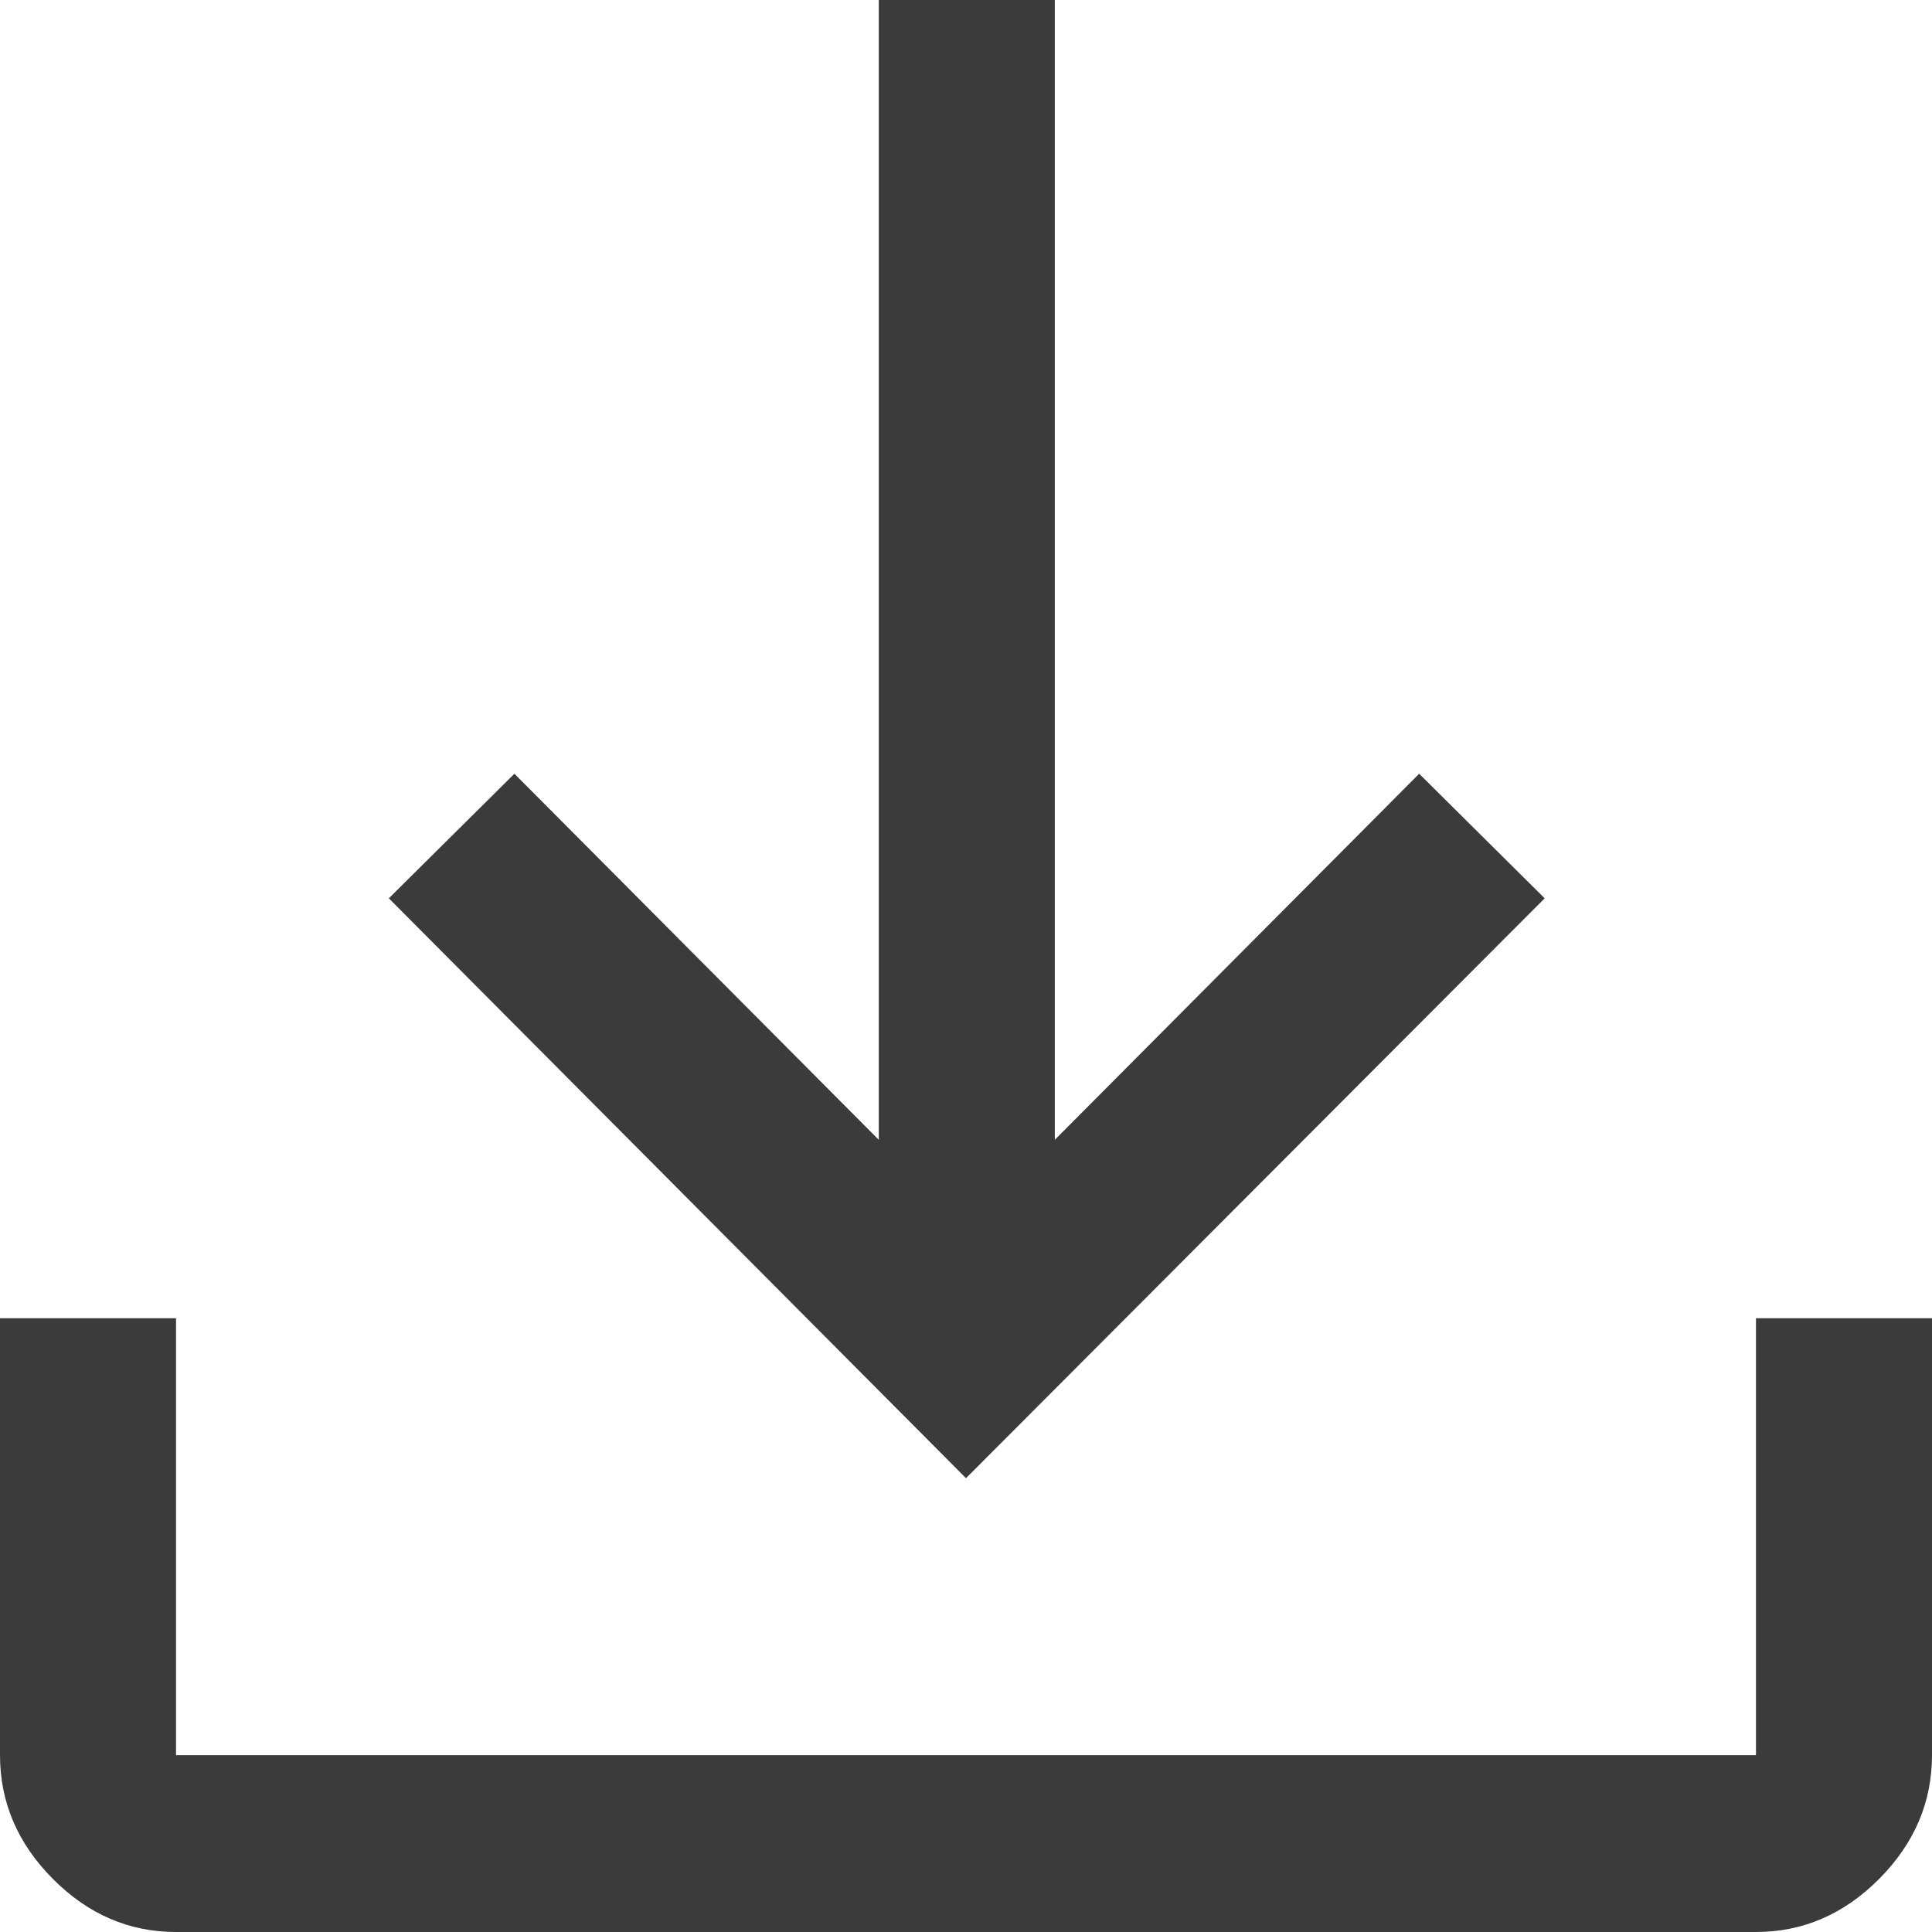 <?xml version="1.0" encoding="UTF-8"?>
<svg width="27px" height="27px" viewBox="0 0 27 27" version="1.1" xmlns="http://www.w3.org/2000/svg" xmlns:xlink="http://www.w3.org/1999/xlink">
    <title>download_FILL1_wght400_GRAD-25_opsz48</title>
    <g id="Page-1" stroke="none" stroke-width="1" fill="none" fill-rule="evenodd">
        <g id="download_FILL1_wght400_GRAD-25_opsz48" transform="translate(0, 0)" fill="#3B3B3C" fill-rule="nonzero">
            <path d="M2.46,27 C1.805,27 1.231,26.753 0.739,26.258 C0.246,25.763 0,25.186 0,24.528 L0,18.423 L2.46,18.423 L2.46,24.528 L24.54,24.528 L24.54,18.423 L27,18.423 L27,24.528 C27,25.186 26.754,25.763 26.261,26.258 C25.769,26.753 25.195,27 24.54,27 L2.46,27 Z M13.5,20.658 L5.434,12.554 L7.189,10.813 L12.281,15.929 L12.281,0 L14.741,0 L14.741,15.929 L19.833,10.813 L21.587,12.554 L13.5,20.658 Z" id="Shape"></path>
        </g>
    </g>
</svg>